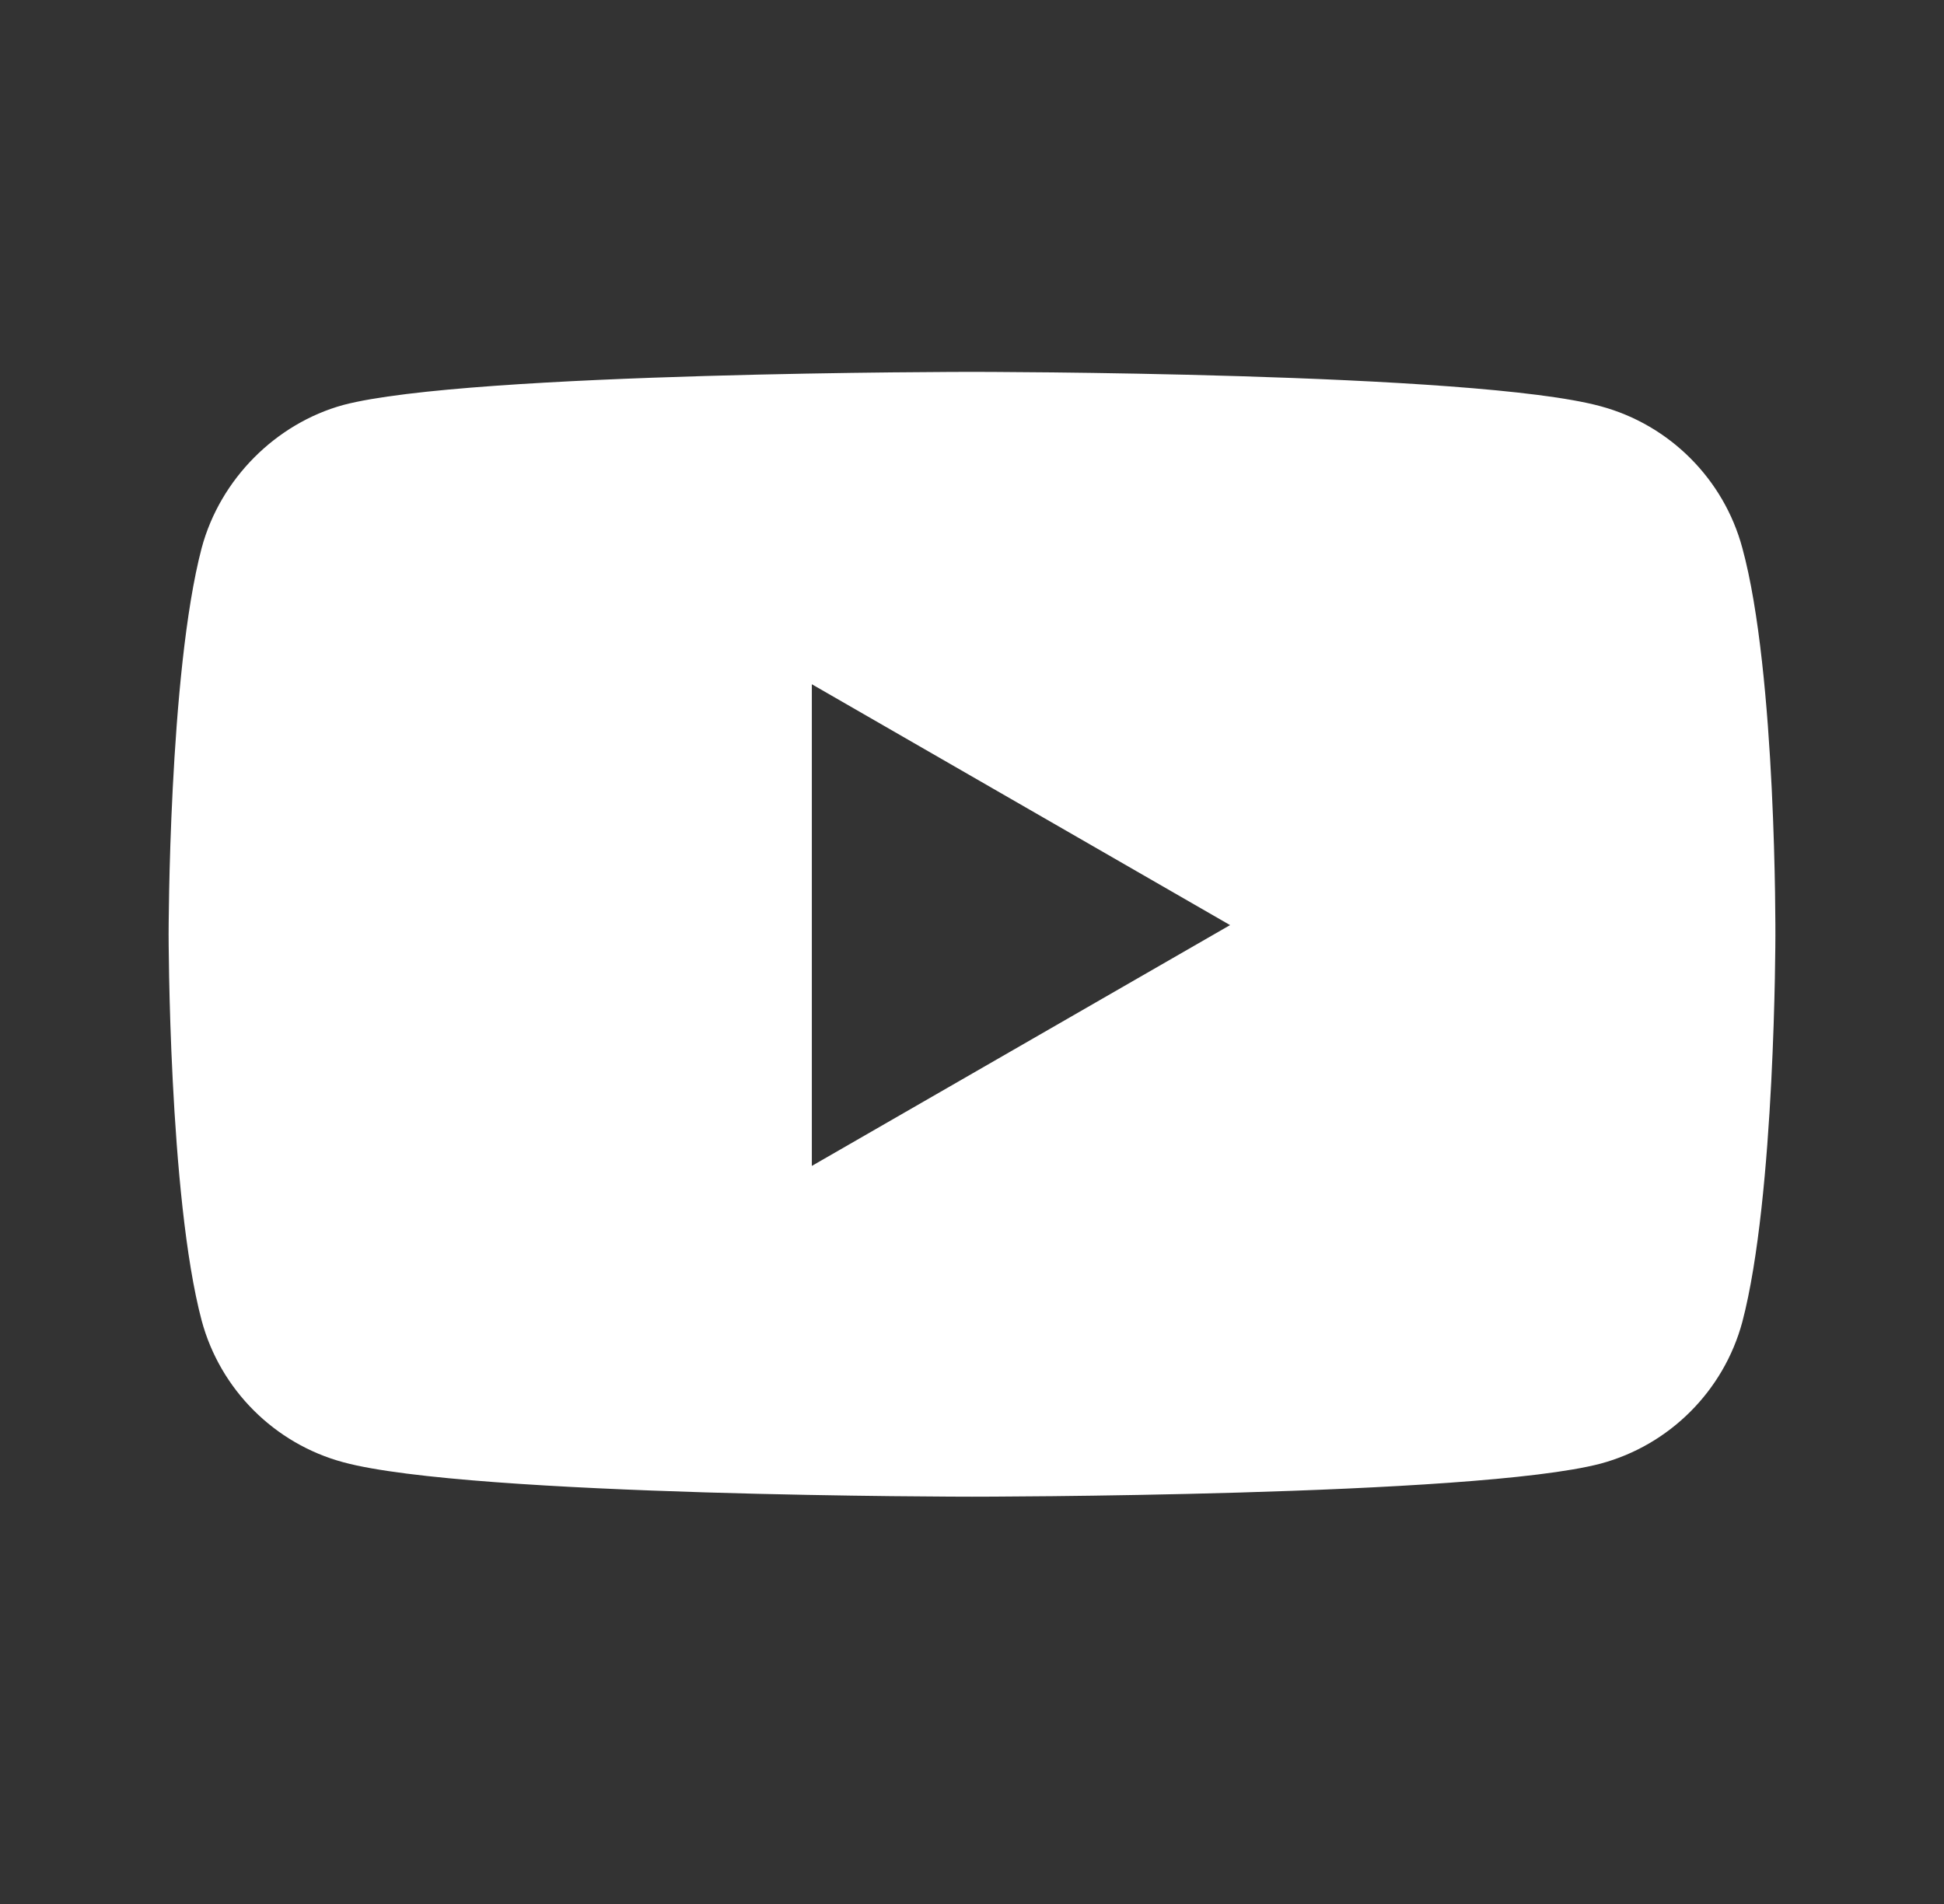 <svg width="49" height="48" viewBox="0 0 49 48" fill="none" xmlns="http://www.w3.org/2000/svg">
<rect x="0" y="0" width="49" height="48" fill="#333333" stroke="none"/>
<g id="YouTube 1">
<path id="Vector" fill-rule="evenodd" clip-rule="evenodd" d="M40.346 10.242C42.081 10.709 43.449 12.077 43.916 13.812C44.783 16.981 44.75 23.587 44.75 23.587C44.75 23.587 44.75 30.159 43.916 33.328C43.449 35.063 42.081 36.431 40.346 36.898C37.177 37.732 24.5 37.732 24.5 37.732C24.5 37.732 11.856 37.732 8.654 36.864C6.919 36.397 5.551 35.029 5.084 33.295C4.25 30.159 4.25 23.553 4.25 23.553C4.25 23.553 4.25 16.981 5.084 13.812C5.551 12.077 6.952 10.676 8.654 10.209C11.823 9.375 24.5 9.375 24.5 9.375C24.5 9.375 37.177 9.375 40.346 10.242ZM31.005 23.322L20.463 29.393V17.25L31.005 23.322Z" fill="white"/>
</g>
</svg>